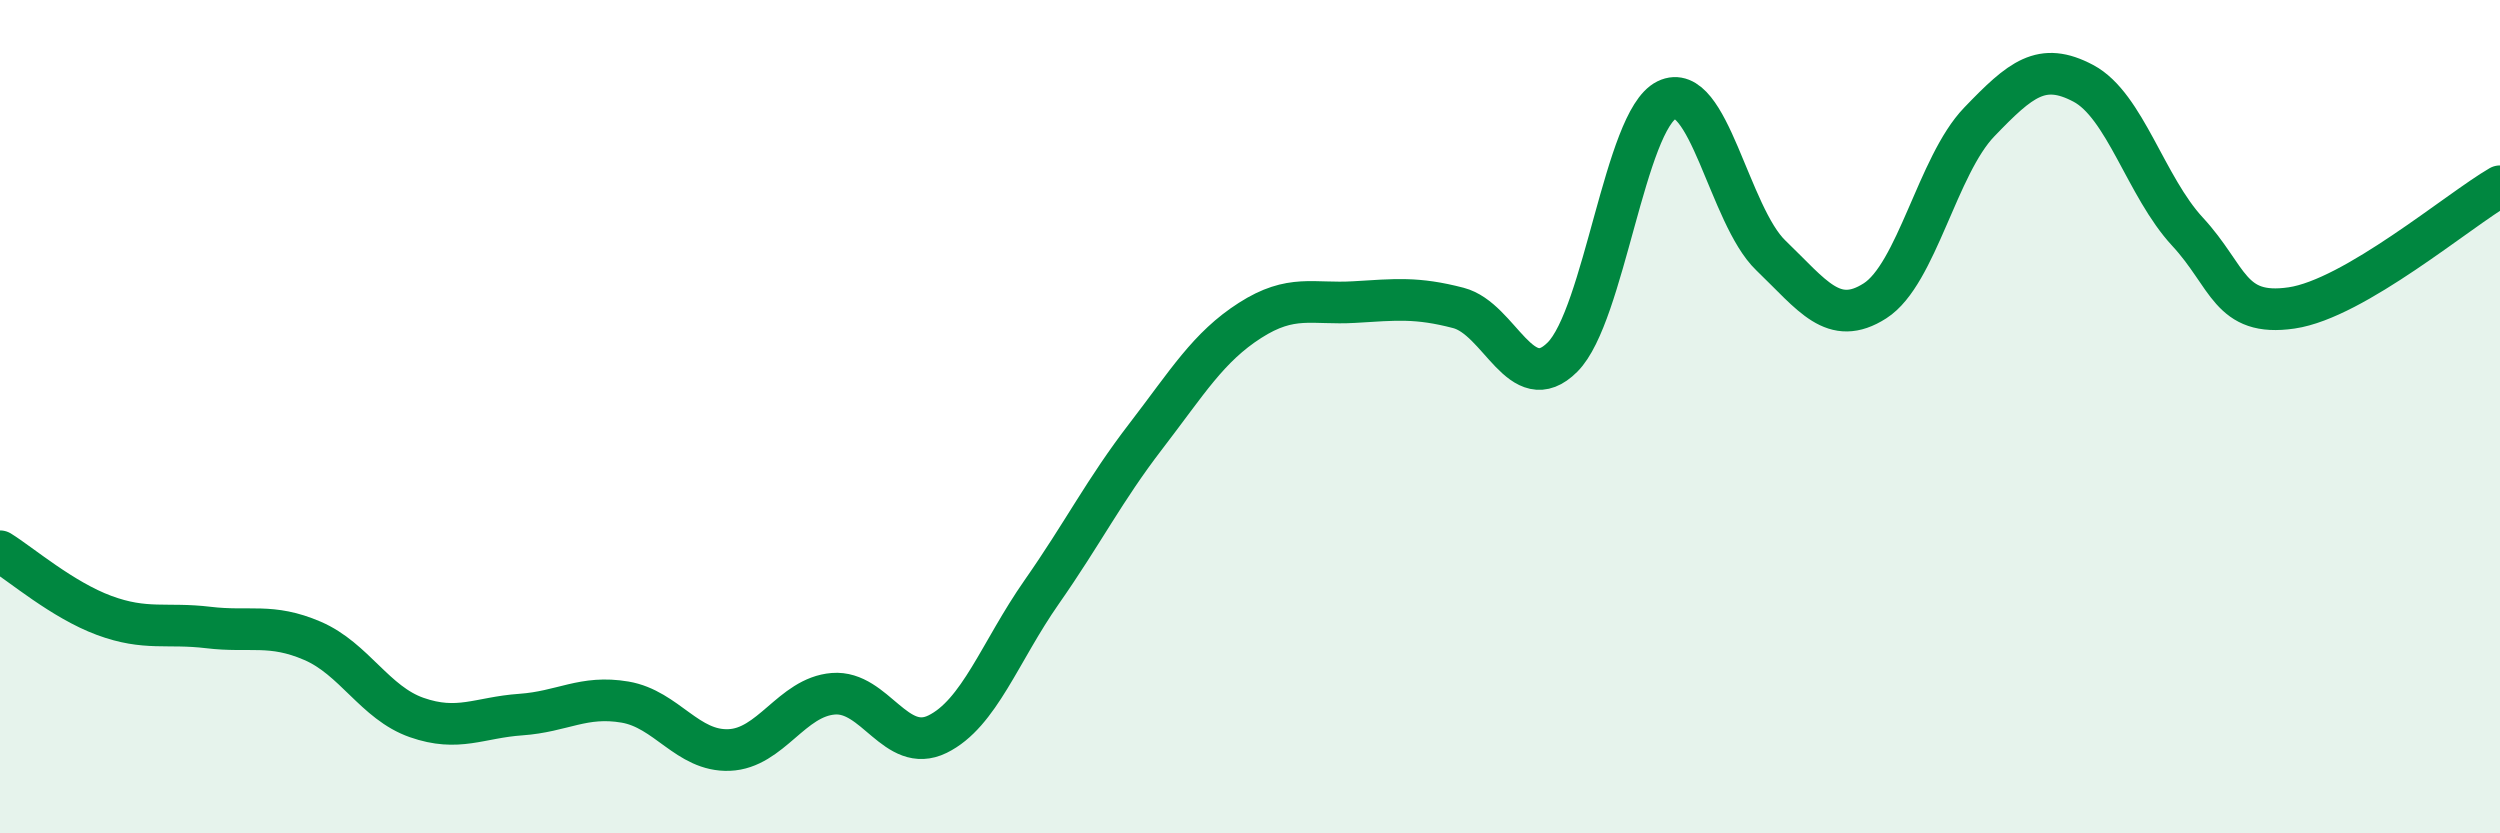 
    <svg width="60" height="20" viewBox="0 0 60 20" xmlns="http://www.w3.org/2000/svg">
      <path
        d="M 0,13.23 C 0.5,13.54 1.5,14.4 2.5,14.77 C 3.5,15.14 4,14.94 5,15.06 C 6,15.18 6.5,14.95 7.5,15.38 C 8.5,15.81 9,16.87 10,17.22 C 11,17.57 11.5,17.22 12.5,17.15 C 13.5,17.08 14,16.68 15,16.85 C 16,17.02 16.5,18.04 17.5,18 C 18.5,17.96 19,16.73 20,16.65 C 21,16.57 21.5,18.11 22.5,17.62 C 23.5,17.13 24,15.64 25,14.21 C 26,12.78 26.5,11.77 27.5,10.47 C 28.5,9.17 29,8.33 30,7.69 C 31,7.05 31.5,7.31 32.5,7.25 C 33.5,7.19 34,7.13 35,7.39 C 36,7.65 36.5,9.57 37.5,8.57 C 38.5,7.57 39,2.89 40,2.4 C 41,1.91 41.5,5.17 42.5,6.13 C 43.5,7.09 44,7.86 45,7.22 C 46,6.58 46.5,3.97 47.5,2.93 C 48.5,1.89 49,1.47 50,2 C 51,2.53 51.5,4.48 52.5,5.56 C 53.5,6.64 53.5,7.61 55,7.39 C 56.5,7.17 59,5.05 60,4.47L60 20L0 20Z"
        fill="#008740"
        opacity="0.1"
        stroke-linecap="round"
        stroke-linejoin="round"
      />
      <path
        d="M 0,13.23 C 0.5,13.54 1.5,14.4 2.5,14.77 C 3.5,15.14 4,14.94 5,15.06 C 6,15.18 6.5,14.95 7.5,15.38 C 8.5,15.81 9,16.87 10,17.22 C 11,17.57 11.5,17.22 12.5,17.15 C 13.5,17.08 14,16.68 15,16.85 C 16,17.02 16.5,18.04 17.5,18 C 18.5,17.96 19,16.73 20,16.65 C 21,16.57 21.5,18.11 22.5,17.62 C 23.5,17.13 24,15.64 25,14.21 C 26,12.78 26.5,11.77 27.5,10.47 C 28.5,9.17 29,8.33 30,7.69 C 31,7.05 31.5,7.31 32.5,7.25 C 33.5,7.19 34,7.13 35,7.39 C 36,7.65 36.5,9.57 37.5,8.57 C 38.5,7.57 39,2.89 40,2.4 C 41,1.91 41.5,5.17 42.5,6.13 C 43.5,7.09 44,7.86 45,7.22 C 46,6.58 46.5,3.97 47.5,2.93 C 48.5,1.89 49,1.47 50,2 C 51,2.53 51.5,4.48 52.5,5.56 C 53.5,6.64 53.5,7.61 55,7.39 C 56.5,7.17 59,5.05 60,4.47"
        stroke="#008740"
        stroke-width="1"
        fill="none"
        stroke-linecap="round"
        stroke-linejoin="round"
      />
    </svg>
  
